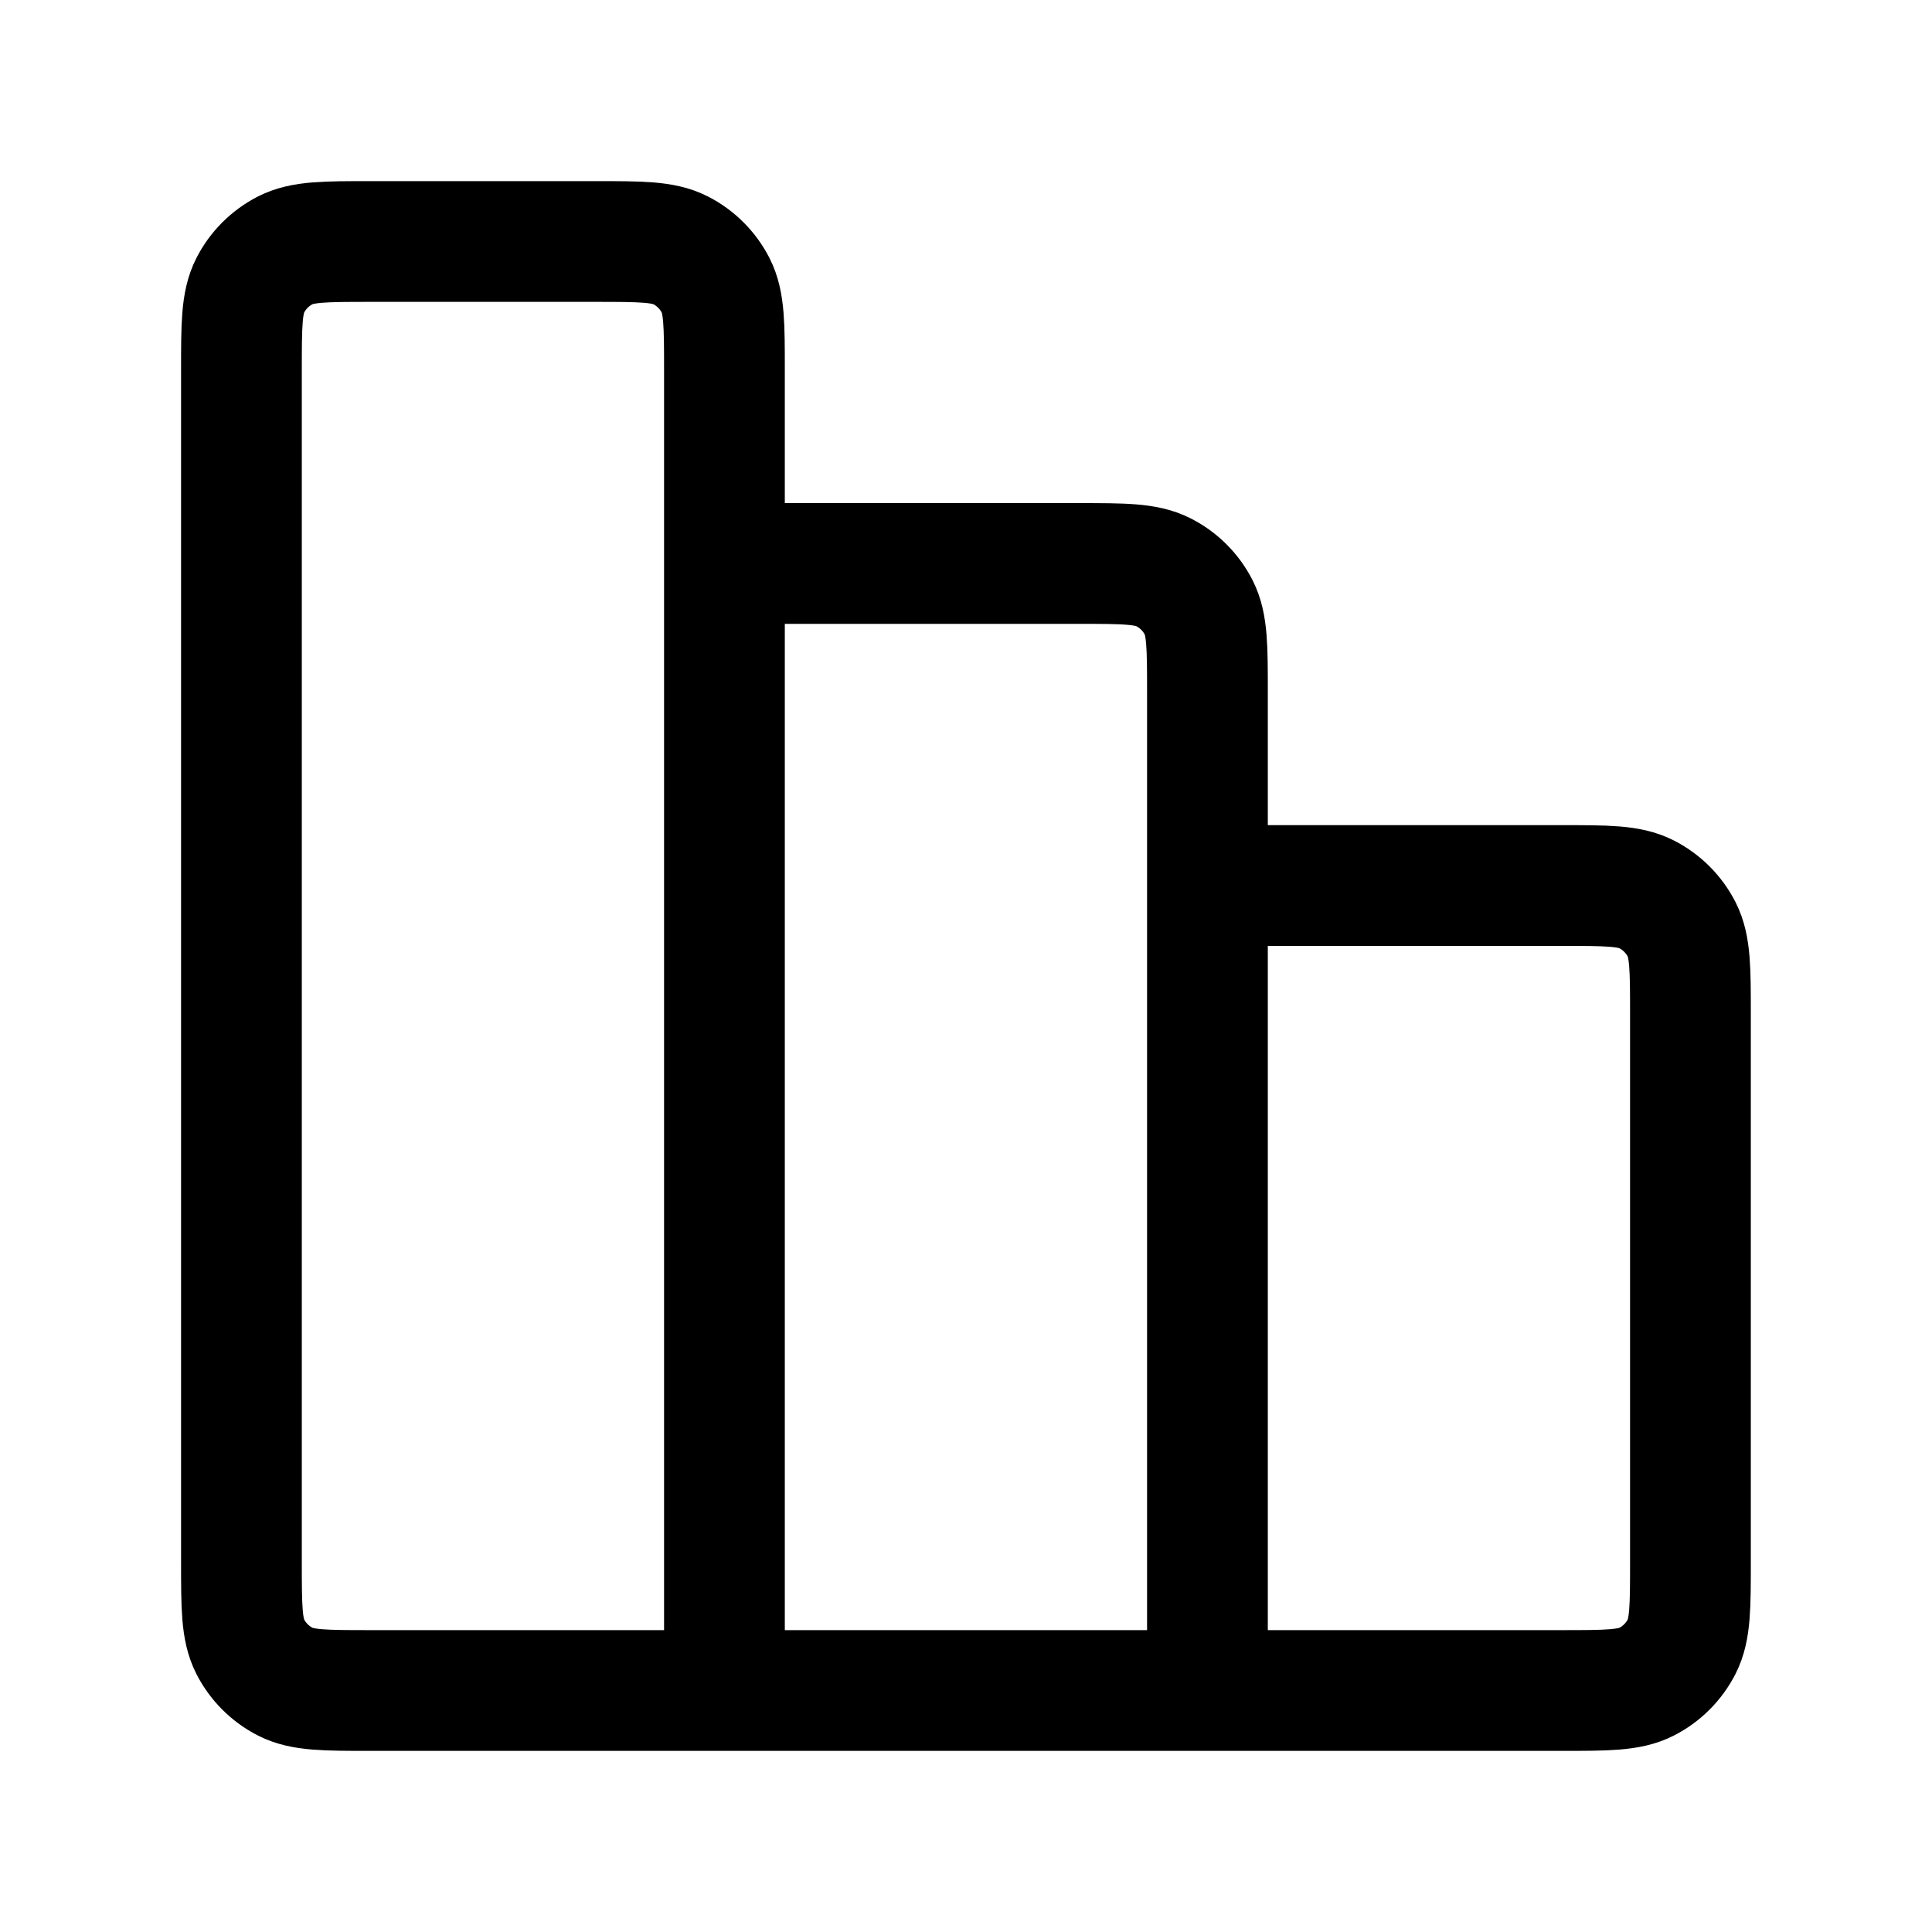 <?xml version="1.0" encoding="utf-8"?>
<svg xmlns="http://www.w3.org/2000/svg" fill="none" height="32" viewBox="0 0 32 32" width="32">
<path d="M11.999 28H6.132C5.386 28 5.012 28 4.727 27.855C4.476 27.727 4.272 27.523 4.144 27.272C3.999 26.987 3.999 26.613 3.999 25.867V6.133C3.999 5.387 3.999 5.013 4.144 4.728C4.272 4.477 4.476 4.273 4.727 4.145C5.012 4 5.386 4 6.132 4H9.866C10.612 4 10.986 4 11.271 4.145C11.522 4.273 11.726 4.477 11.854 4.728C11.999 5.013 11.999 5.387 11.999 6.133V9.333M11.999 28H19.999M11.999 28L11.999 9.333M11.999 9.333H17.866C18.612 9.333 18.986 9.333 19.271 9.479C19.522 9.606 19.726 9.81 19.854 10.061C19.999 10.347 19.999 10.72 19.999 11.467V28M19.999 14.667H25.866C26.612 14.667 26.986 14.667 27.271 14.812C27.522 14.94 27.726 15.144 27.854 15.395C27.999 15.68 27.999 16.053 27.999 16.8V25.867C27.999 26.613 27.999 26.987 27.854 27.272C27.726 27.523 27.522 27.727 27.271 27.855C26.986 28 26.612 28 25.866 28H19.999" stroke="black" stroke-linecap="round" stroke-linejoin="round" stroke-width="2"/>
</svg>